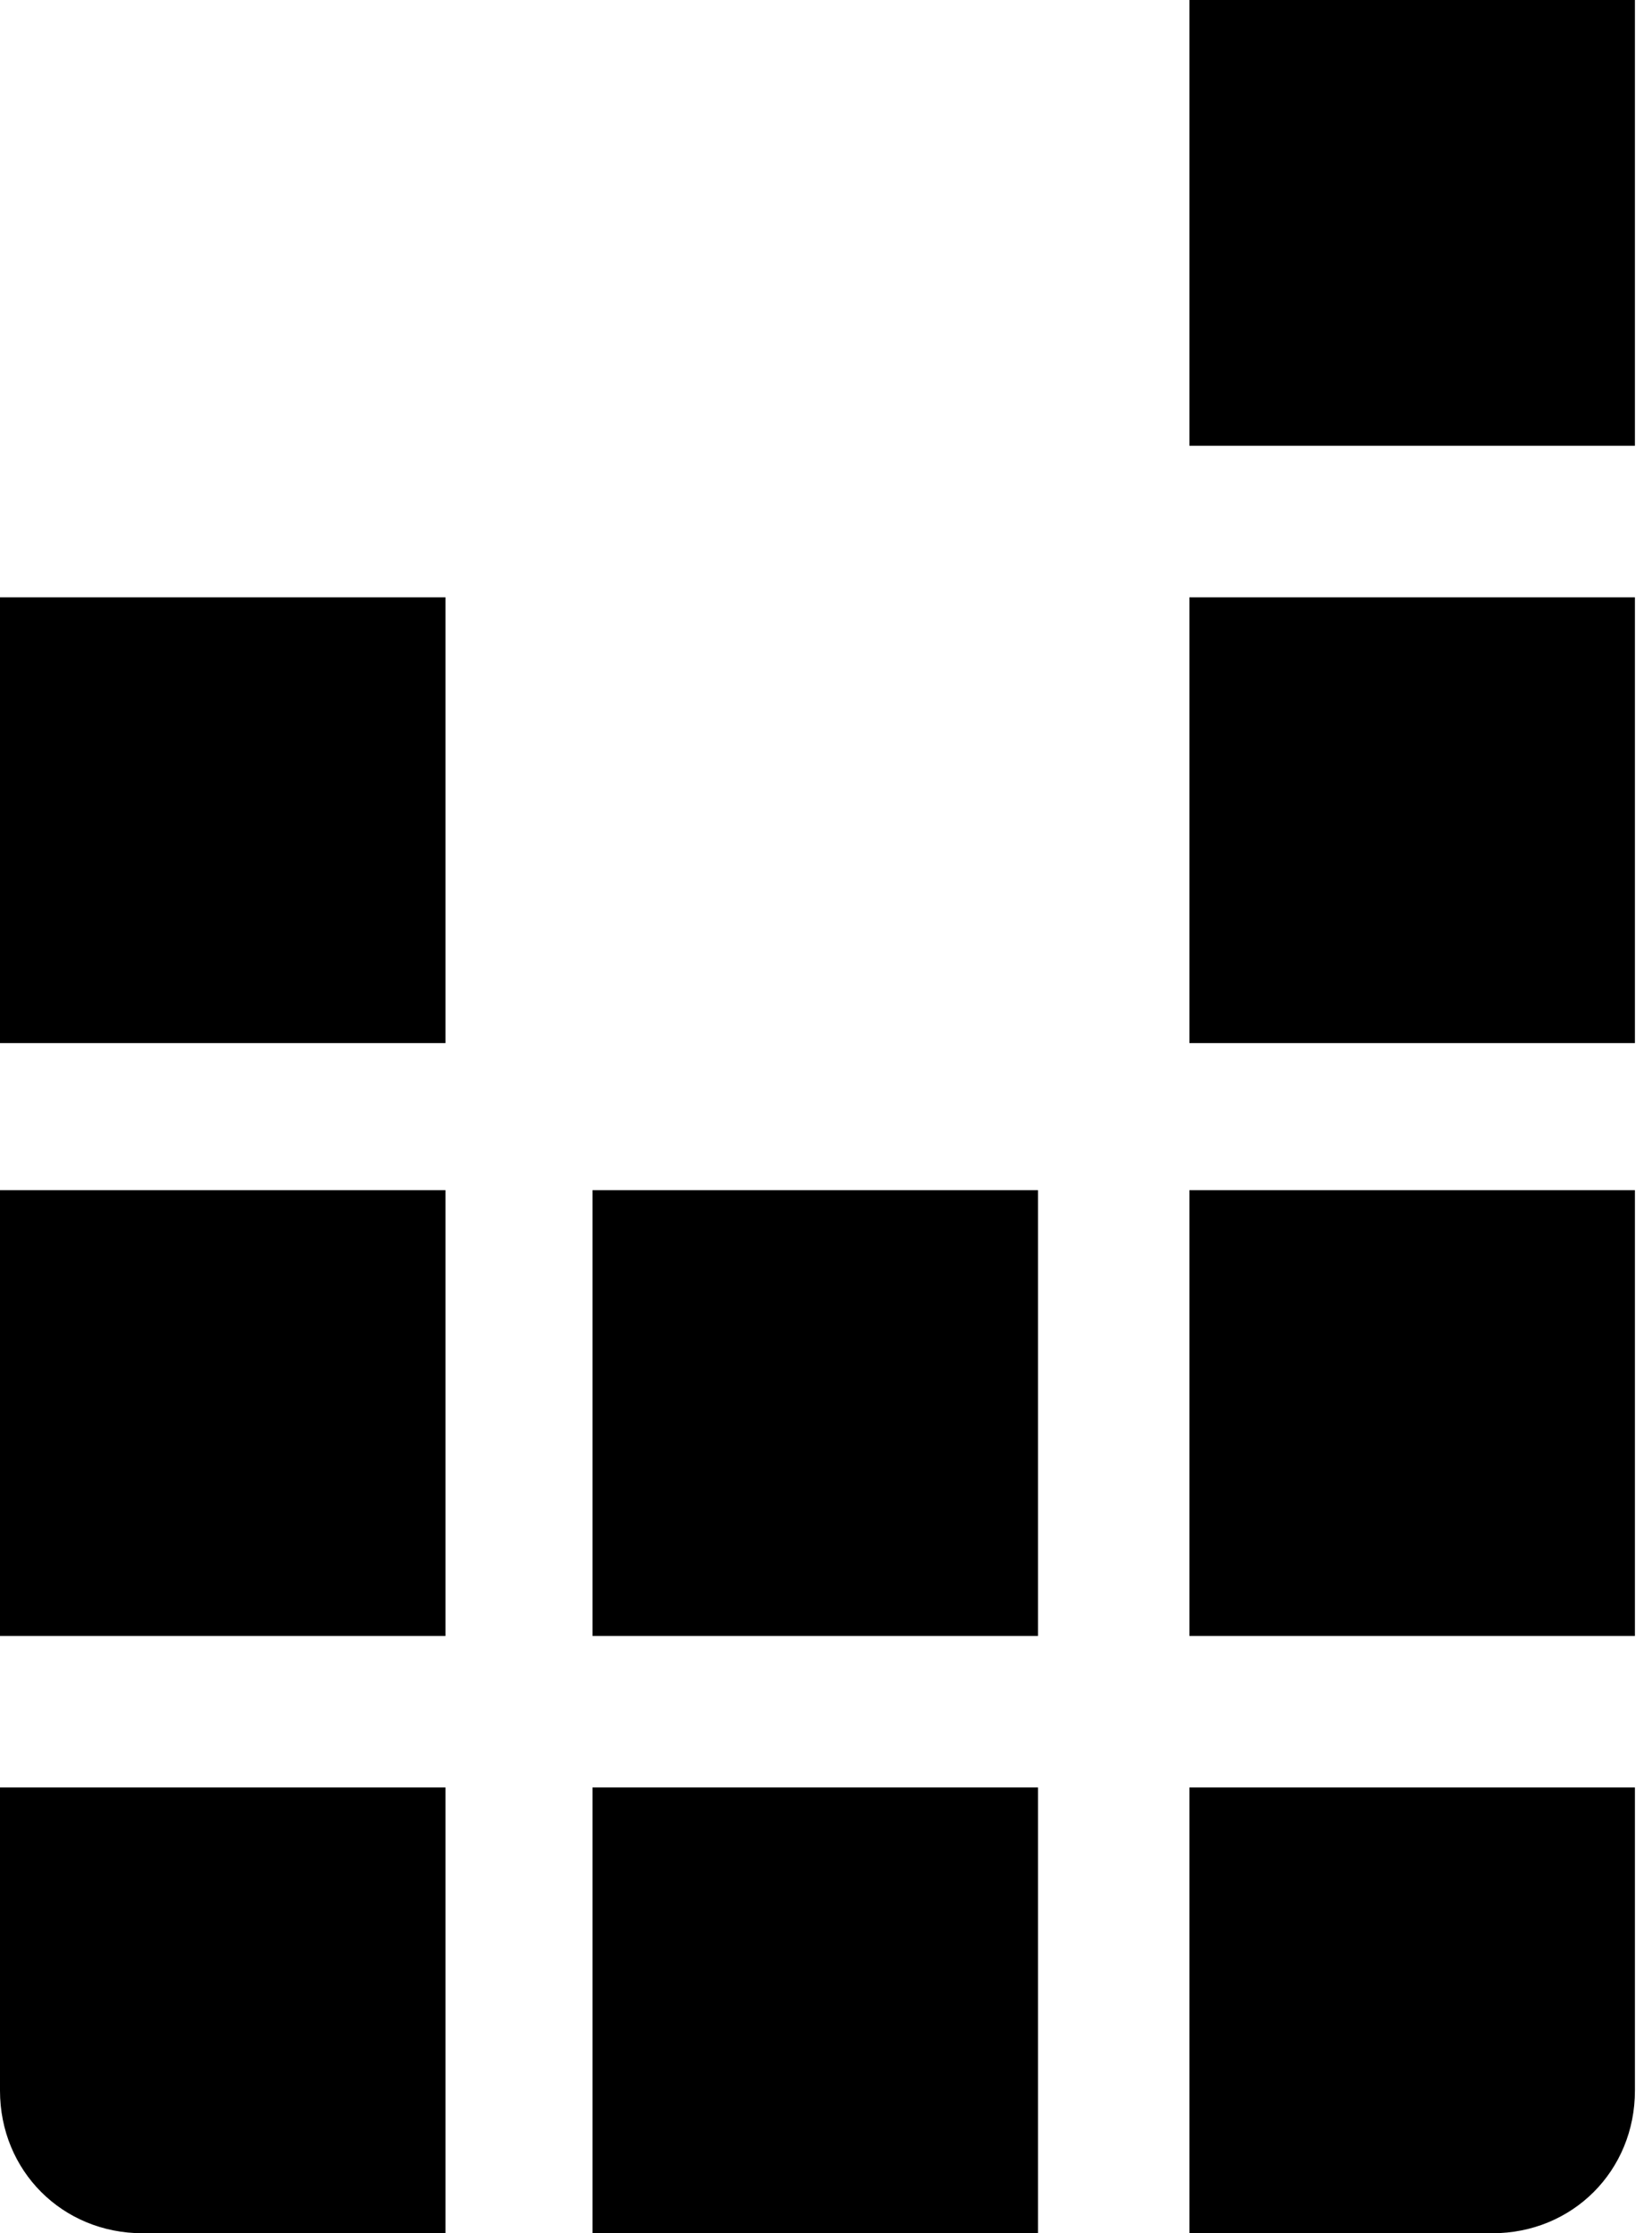 <?xml version="1.0" encoding="UTF-8"?> <svg xmlns="http://www.w3.org/2000/svg" width="74" height="100" viewBox="0 0 74 100" fill="none"><path d="M0 26.747H19.955V46.707H0V26.747Z" fill="black"></path><path d="M53.28 26.747H73.235V46.707H53.28V26.747Z" fill="black"></path><path d="M0 53.293H19.955V73.254H0V53.293Z" fill="black"></path><path d="M53.28 53.293H73.235V73.254H53.28V53.293Z" fill="black"></path><path d="M53.28 0H73.235V19.96H53.28V0Z" fill="black"></path><path d="M0 93.613C0 97.206 2.794 100 6.386 100H19.955V80.04H0V93.613Z" fill="black"></path><path d="M26.54 53.293H46.495V73.254H26.54V53.293Z" fill="black"></path><path d="M26.54 80.04H46.495V100H26.54V80.04Z" fill="black"></path><path d="M53.28 100H66.849C70.441 100 73.235 97.206 73.235 93.613V80.04H53.28V100Z" fill="black"></path></svg> 